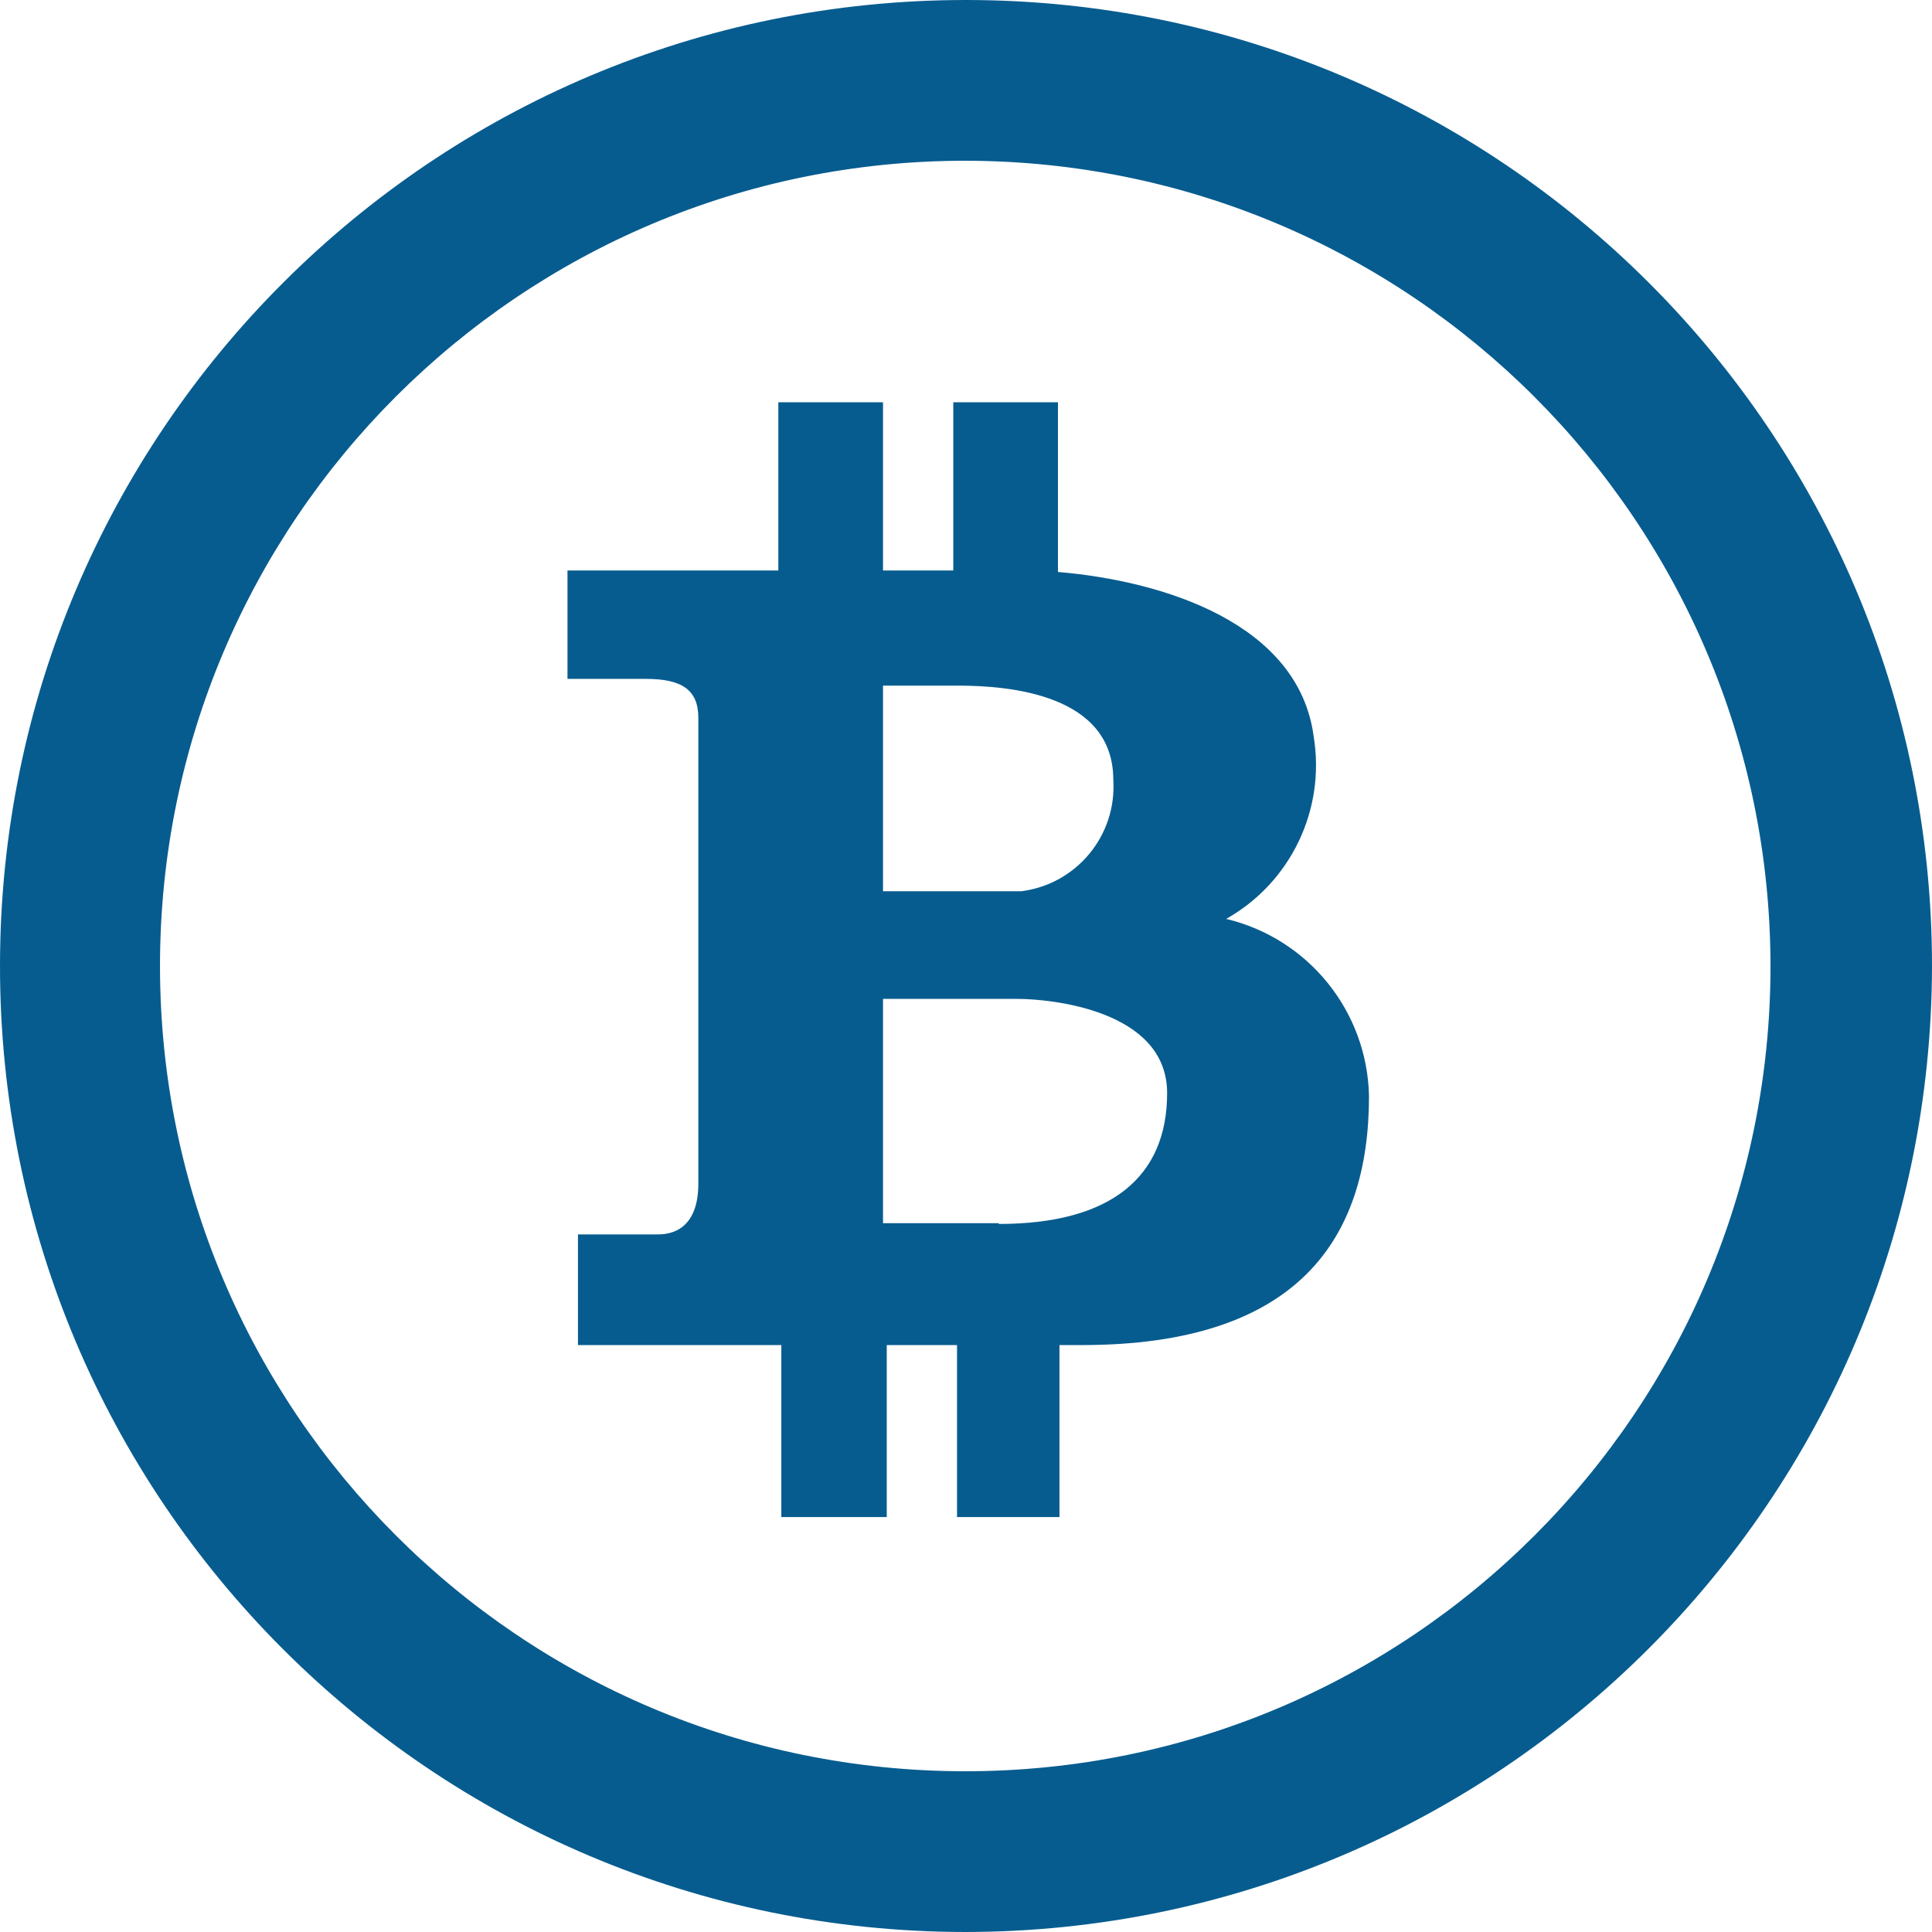<?xml version="1.0" encoding="UTF-8"?><svg xmlns="http://www.w3.org/2000/svg" xmlns:xlink="http://www.w3.org/1999/xlink" version="1.1" id="Capa_1" x="0px" y="0px" viewBox="-49 141 512 512" style="enable-background:new -49 141 512 512;" xml:space="preserve" width="100%" height="100%"><path d="M206.802,653C65.407,652.881-49.119,538.196-49,396.802S65.804,140.881,207.198,141 C348.513,141.119,463,255.685,463,397C462.782,538.375,348.176,652.881,206.802,653z M206.802,183.601 C88.947,183.601-6.598,279.145-6.598,397s95.544,213.399,213.399,213.399S420.201,514.855,420.201,397l0,0 C420.082,279.185,324.617,183.719,206.802,183.601z" fill="#075C8F" data-color-group="0"/><path d="M275.954,384.517c17.12-9.65,26.373-28.968,23.183-48.347c-3.963-29.92-39.629-41.214-67.765-43.591 v-44.978h-27.74v44.582h-18.625v-44.582h-27.74v44.582H101.39v28.731h20.805c9.313,0,13.87,2.774,13.87,10.303v123.443 c0,10.303-5.152,13.474-10.7,13.474h-21.201v29.325h53.895v45.573h27.938v-45.573h18.625v45.573h27.146v-45.573h5.944 c57.065,0,76.087-27.938,76.087-65.981C313.343,409.047,297.789,389.748,275.954,384.517z M185.006,322.697h19.814 c13.87,0,41.214,2.378,41.214,24.966c0.951,14.742-9.729,27.661-24.372,29.523h-36.656L185.006,322.697z M215.718,465.161h-30.712 v-59.443h35.666c8.322,0,39.628,2.774,39.628,24.966c0,22.192-14.861,34.675-44.582,34.675V465.161z" fill="#075C8F" data-color-group="0"/></svg>